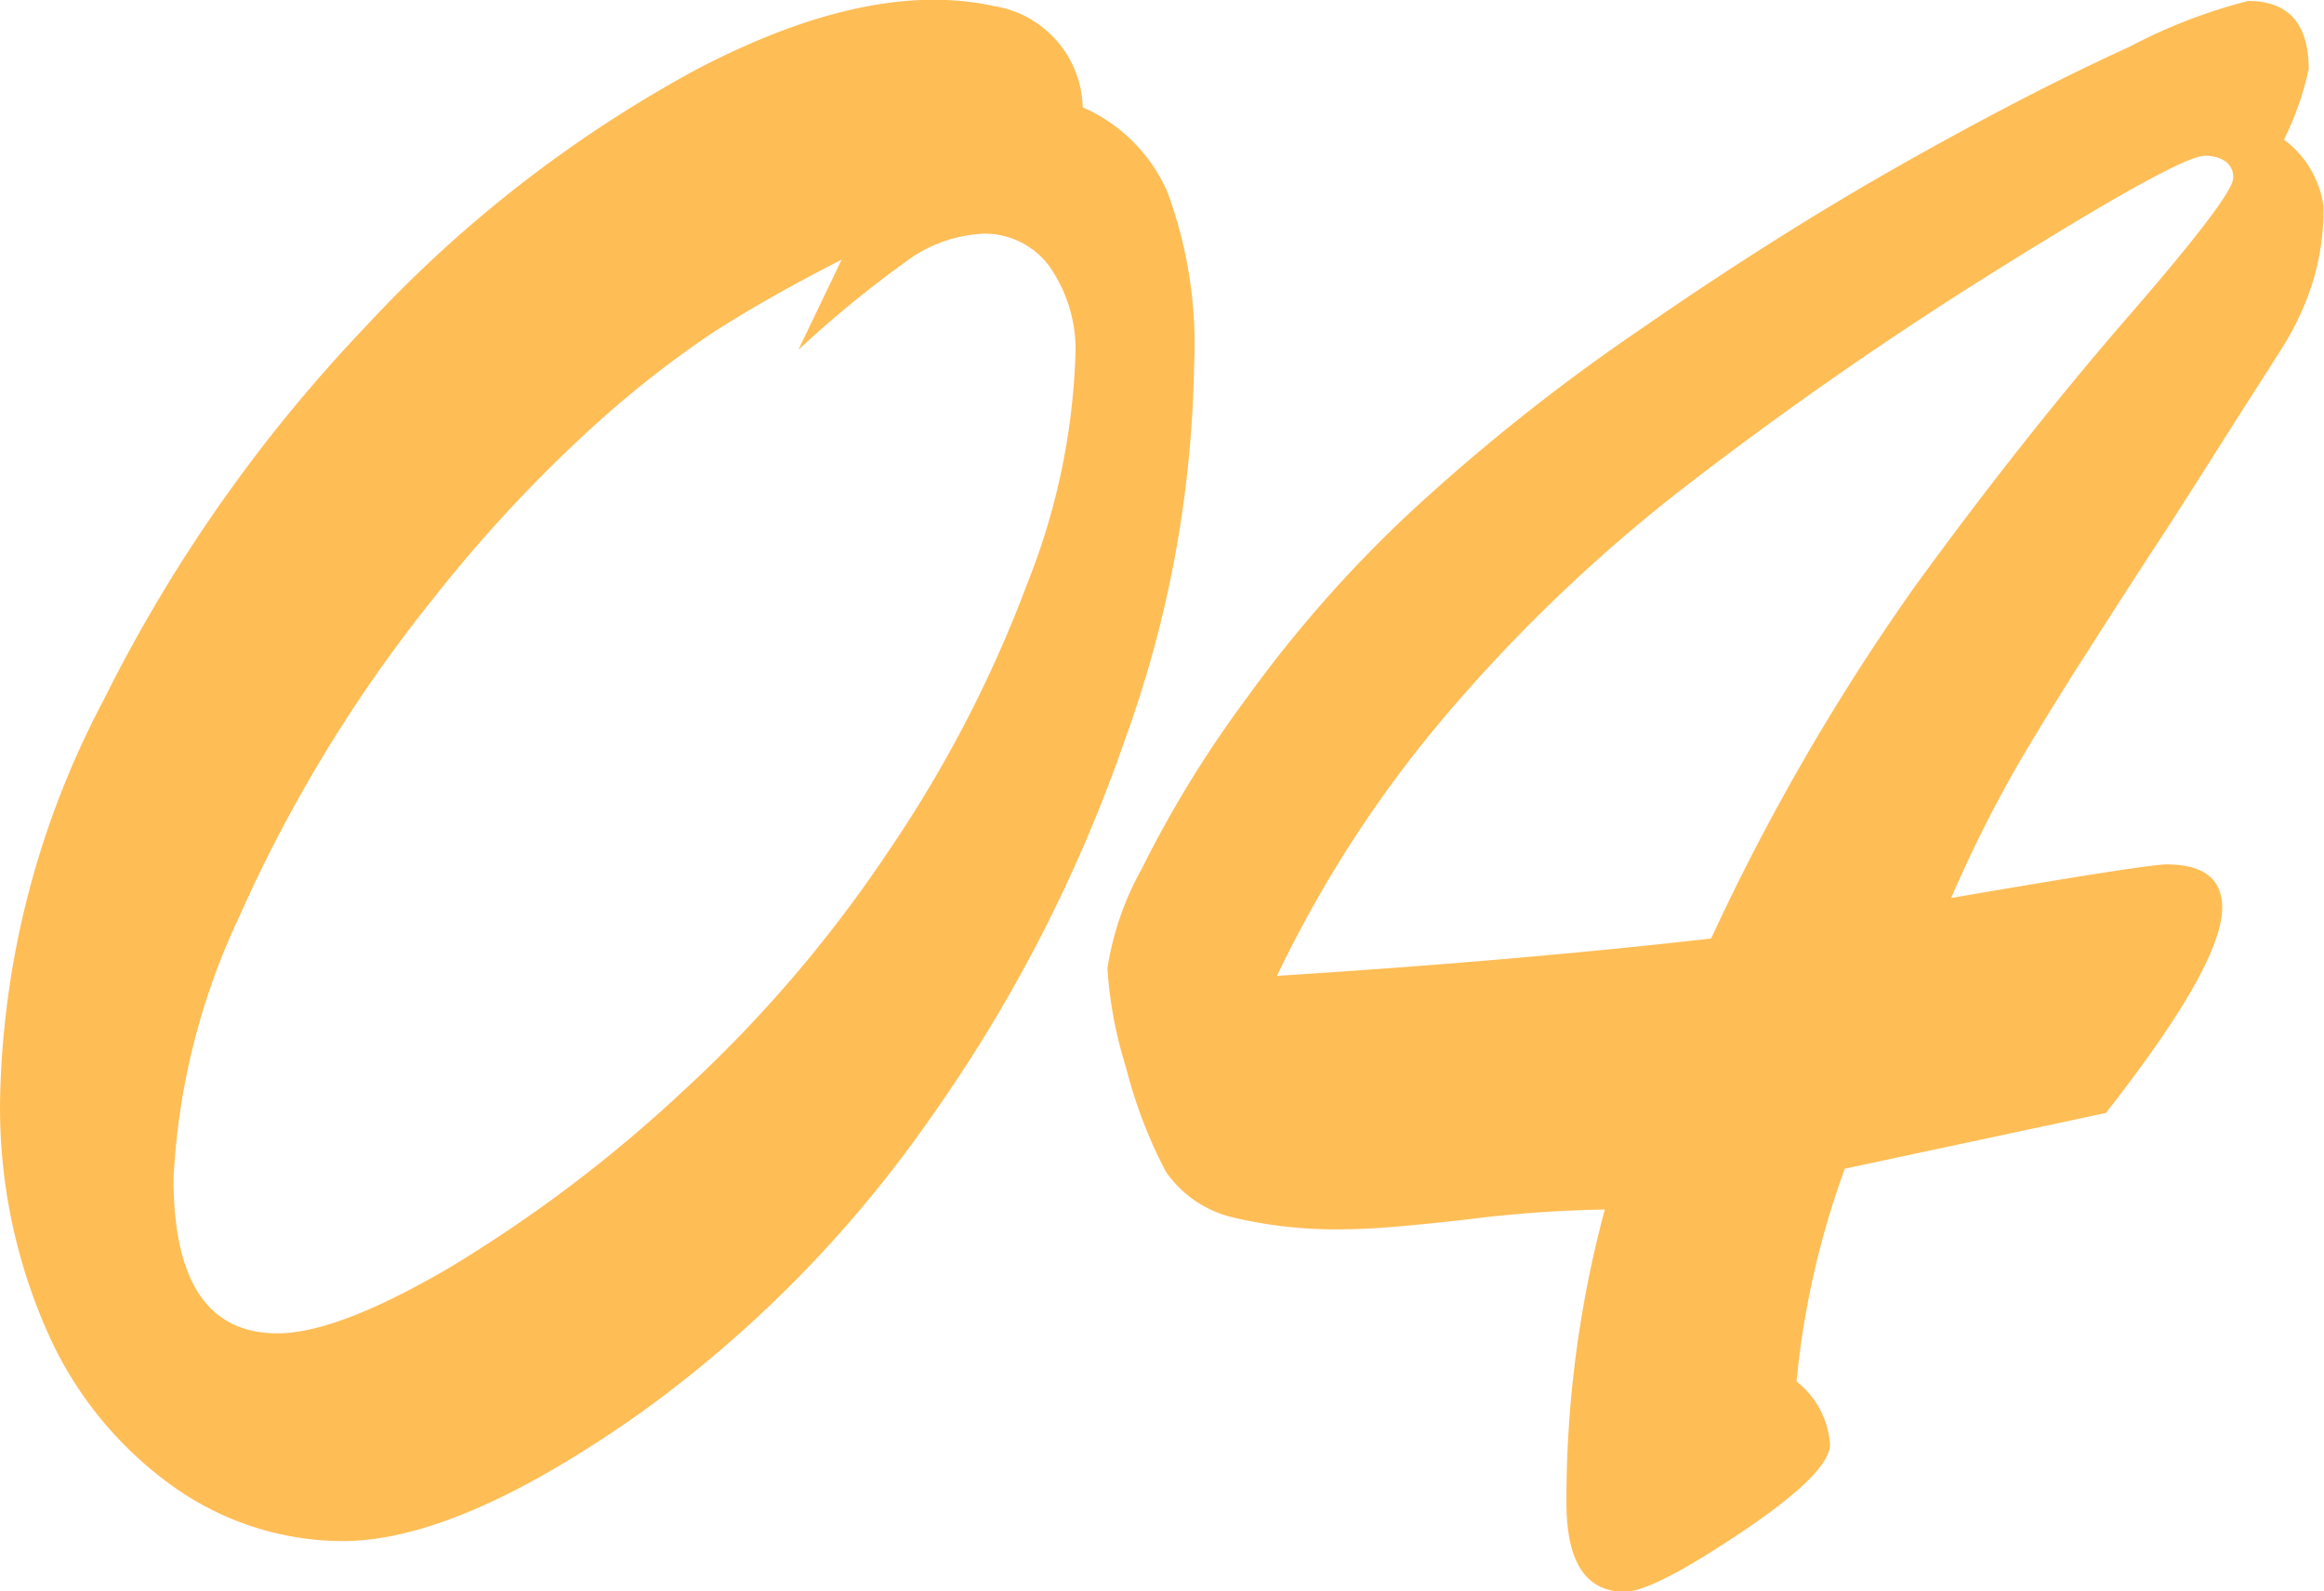 <svg xmlns="http://www.w3.org/2000/svg" width="73.375" height="50.26" viewBox="0 0 73.375 50.26">
  <defs>
    <style>
      .cls-1 {
        fill: #ffbd55;
        fill-rule: evenodd;
      }
    </style>
  </defs>
  <path id="_04" data-name="04" class="cls-1" d="M700.216,3984.31q-3.908-.855-9.356,1.99a40.448,40.448,0,0,0-10.468,8.13,48.155,48.155,0,0,0-8.282,11.81,28.067,28.067,0,0,0-3.261,12.49,17.486,17.486,0,0,0,1.484,7.44,11.886,11.886,0,0,0,3.984,4.9,9.247,9.247,0,0,0,5.352,1.72q3.671,0,9.414-4.06a38.694,38.694,0,0,0,9.082-9.22,47.444,47.444,0,0,0,6.172-11.96,36.363,36.363,0,0,0,2.207-11.87,13.889,13.889,0,0,0-.84-5.49,5.173,5.173,0,0,0-2.676-2.68,3.324,3.324,0,0,0-2.812-3.2h0Zm-2.793,8.09a4.425,4.425,0,0,1,2.48-.9,2.532,2.532,0,0,1,2.071,1.03,4.579,4.579,0,0,1,.82,2.91,21.335,21.335,0,0,1-1.5,7.07,39.815,39.815,0,0,1-4.336,8.4,41.736,41.736,0,0,1-6.582,7.7,44.018,44.018,0,0,1-7.4,5.58q-3.5,2.04-5.371,2.04-3.282,0-3.282-4.89a21.881,21.881,0,0,1,2.071-8.26,45.633,45.633,0,0,1,6.133-10.06,44.764,44.764,0,0,1,4.785-5.19,32.977,32.977,0,0,1,4.043-3.21q1.758-1.125,4.062-2.3l-1.367,2.85A34.474,34.474,0,0,1,697.423,3992.4Zm41.582,20.39c0-.91-0.586-1.37-1.758-1.37q-0.625,0-6.8,1.06a42.028,42.028,0,0,1,1.934-3.91c0.611-1.07,1.393-2.34,2.344-3.83s1.705-2.66,2.265-3.51,1.4-2.18,2.52-3.95c0.52-.81.982-1.53,1.386-2.17a8.917,8.917,0,0,0,.957-2.05,7.882,7.882,0,0,0,.352-2.42,3.169,3.169,0,0,0-1.25-2.11,9.462,9.462,0,0,0,.781-2.23c0-1.43-.638-2.15-1.914-2.15a17.062,17.062,0,0,0-3.75,1.45q-3.164,1.44-7.148,3.69t-8.3,5.24a62.345,62.345,0,0,0-7.363,5.87,40.238,40.238,0,0,0-5.059,5.77,35.5,35.5,0,0,0-3.3,5.37,9.359,9.359,0,0,0-1.093,3.16,13.1,13.1,0,0,0,.586,3.13,14.976,14.976,0,0,0,1.25,3.28,3.556,3.556,0,0,0,2.05,1.44,14.018,14.018,0,0,0,3.731.39c0.677,0,1.927-.1,3.75-0.31a39.779,39.779,0,0,1,4.336-.31,35.356,35.356,0,0,0-1.211,9.26c0,1.87.611,2.81,1.836,2.81,0.6,0,1.829-.63,3.691-1.88s2.793-2.17,2.793-2.77a2.753,2.753,0,0,0-1.055-1.99,27,27,0,0,1,1.524-6.72l8.242-1.76q3.672-4.68,3.672-6.48h0Zm-29.844,2.15a38.013,38.013,0,0,1,5.41-8.32,50.406,50.406,0,0,1,7.4-7.07,120.987,120.987,0,0,1,10.078-7q5.625-3.51,6.406-3.51a1.166,1.166,0,0,1,.645.17,0.612,0.612,0,0,1,.253.53q0,0.555-3.3,4.36t-6.7,8.47a70.363,70.363,0,0,0-6.484,11.19q-6.133.7-13.711,1.18h0Z" transform="translate(-668.844 -3984.12)"/>
</svg>
